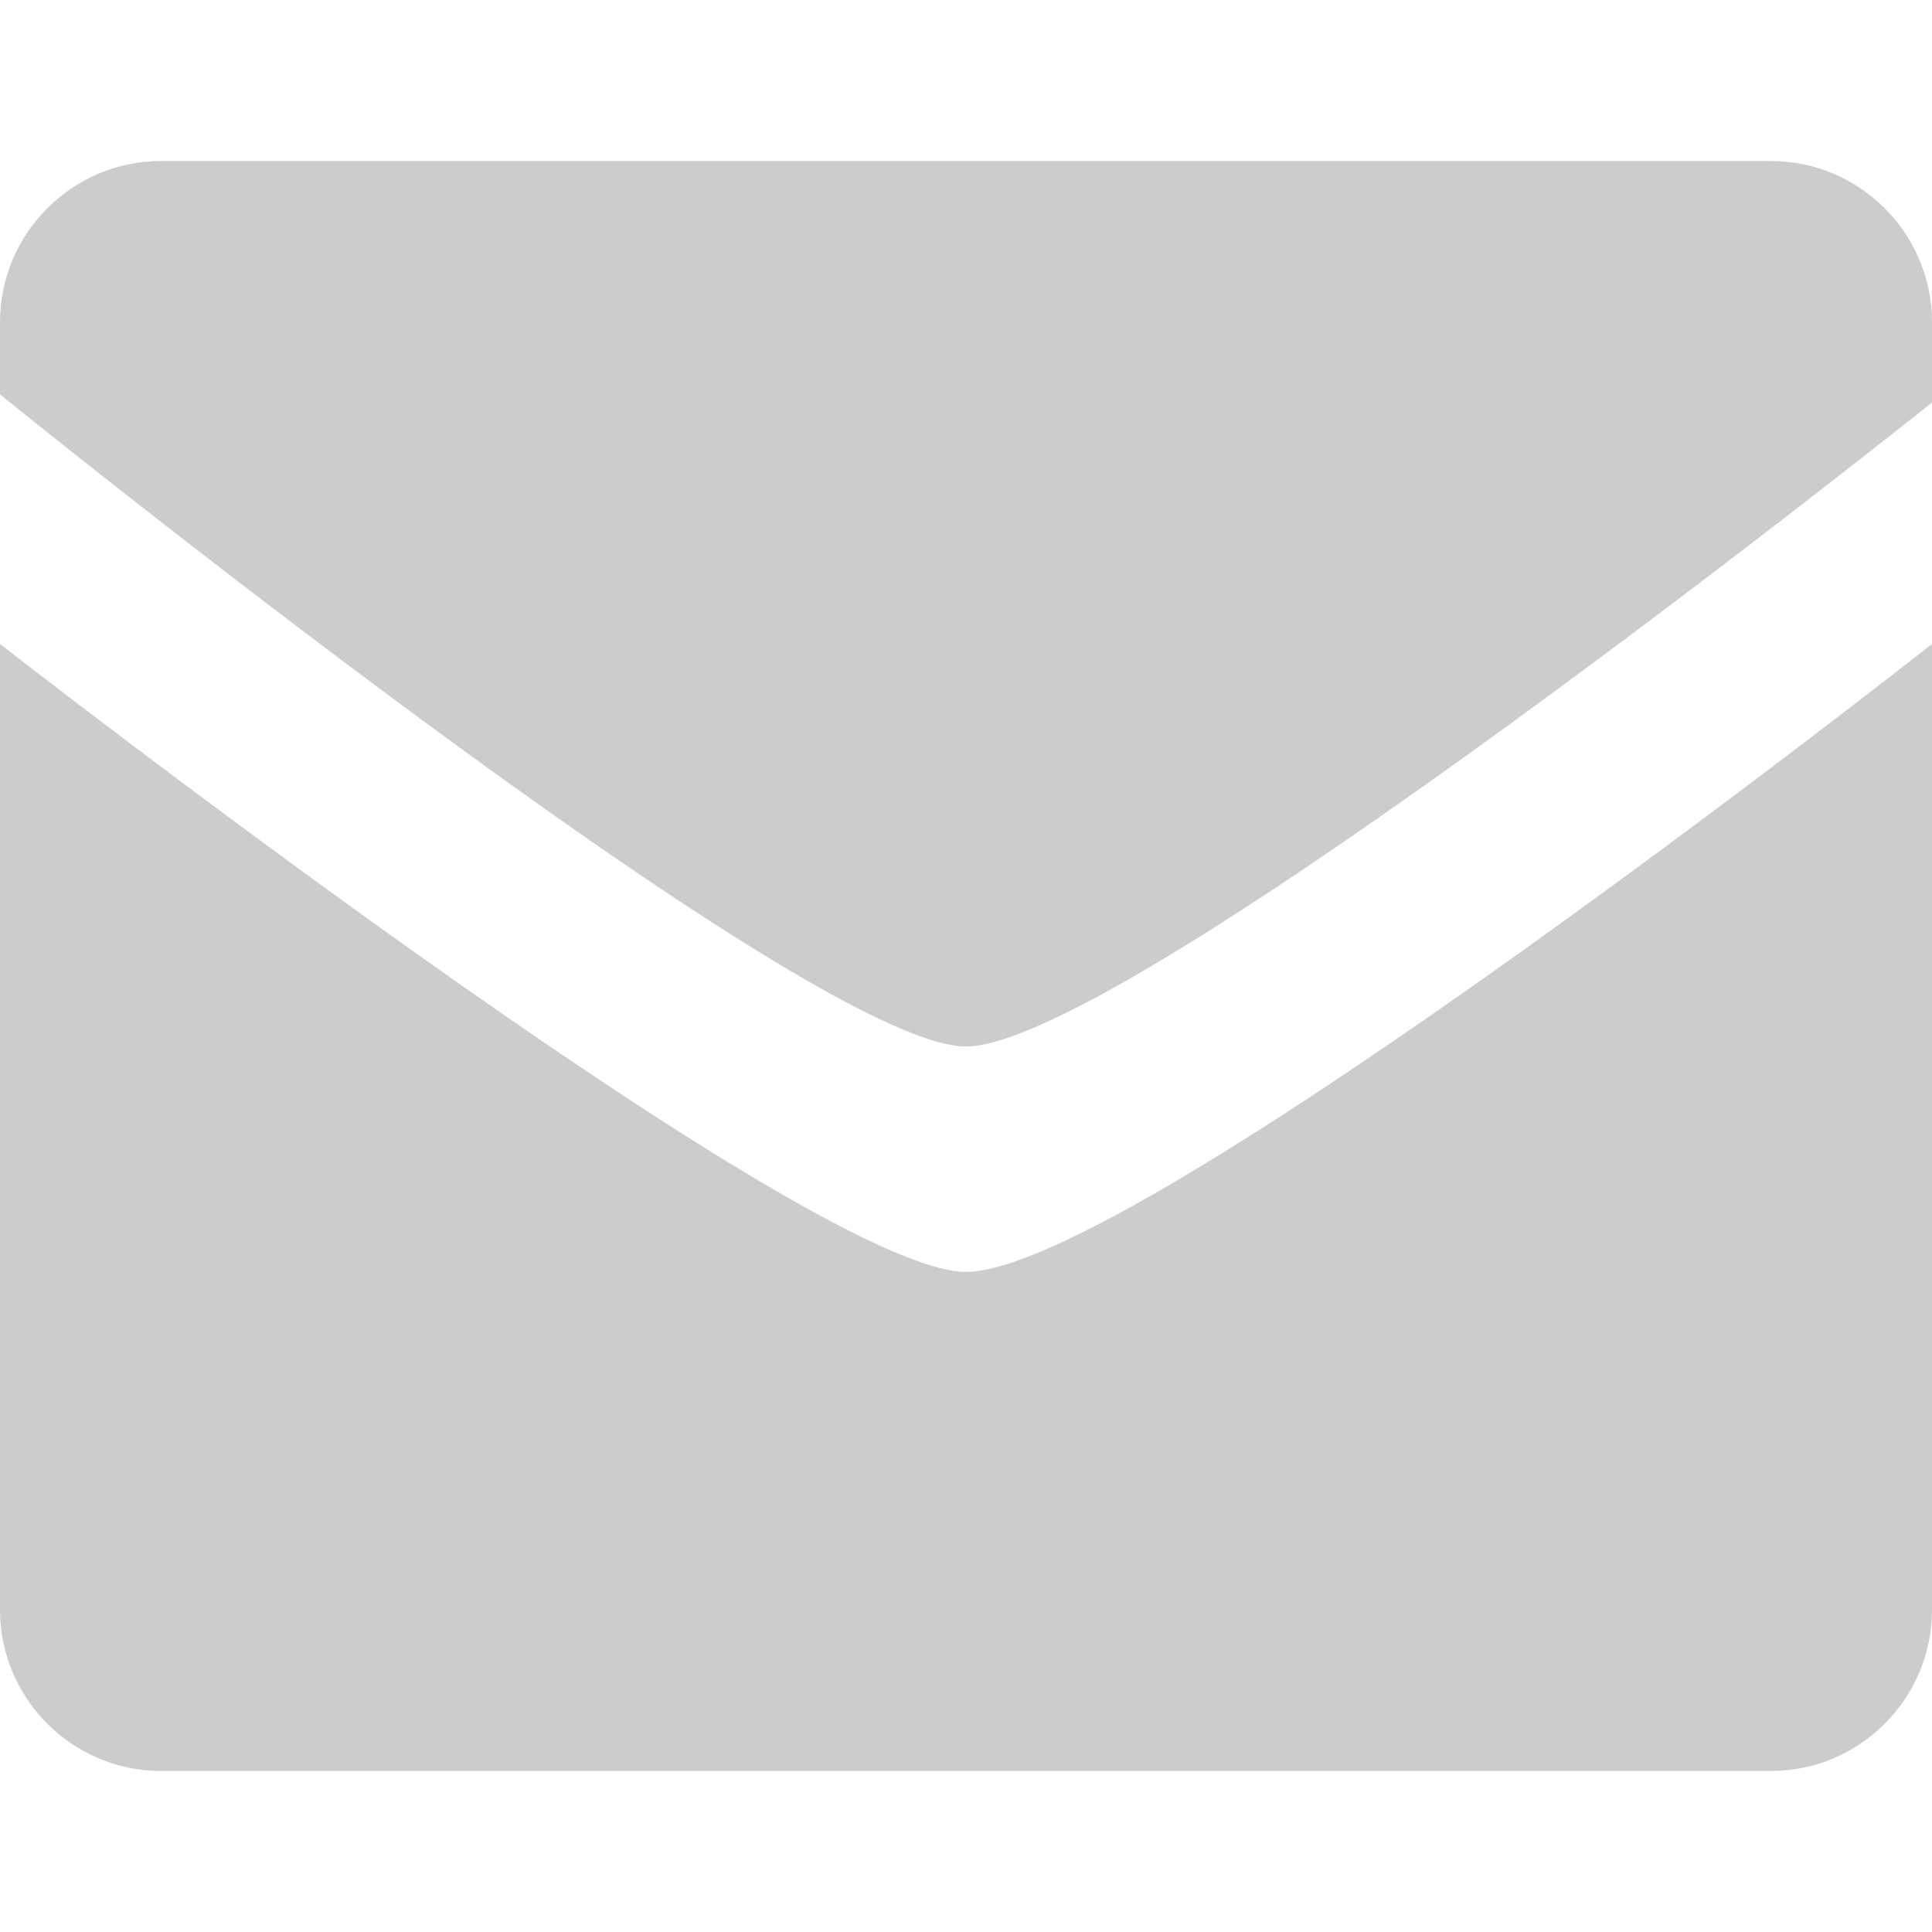 <?xml version="1.0" encoding="utf-8"?>
<!-- Generator: Adobe Illustrator 25.1.0, SVG Export Plug-In . SVG Version: 6.00 Build 0)  -->
<svg version="1.1" id="Layer_1" xmlns="http://www.w3.org/2000/svg" xmlns:xlink="http://www.w3.org/1999/xlink" x="0px" y="0px"
	 viewBox="0 0 24 24" style="enable-background:new 0 0 24 24;" xml:space="preserve">
<style type="text/css">
	.st0{fill-rule:evenodd;clip-rule:evenodd;fill:#CCCCCC;}
</style>
<path class="st0" d="M12,13C10,13,0,4.9,0,4.9V4c0-1.1,0.9-2,2-2h20c1.1,0,2,0.9,2,2l0,1C24,5,14,13,12,13z M12,15.8
	c2.1,0,12-7.8,12-7.8l0,12c0,1.1-0.9,2-2,2H2c-1.1,0-2-0.9-2-2L0,8C0,8,10,15.8,12,15.8z"/>
</svg>
